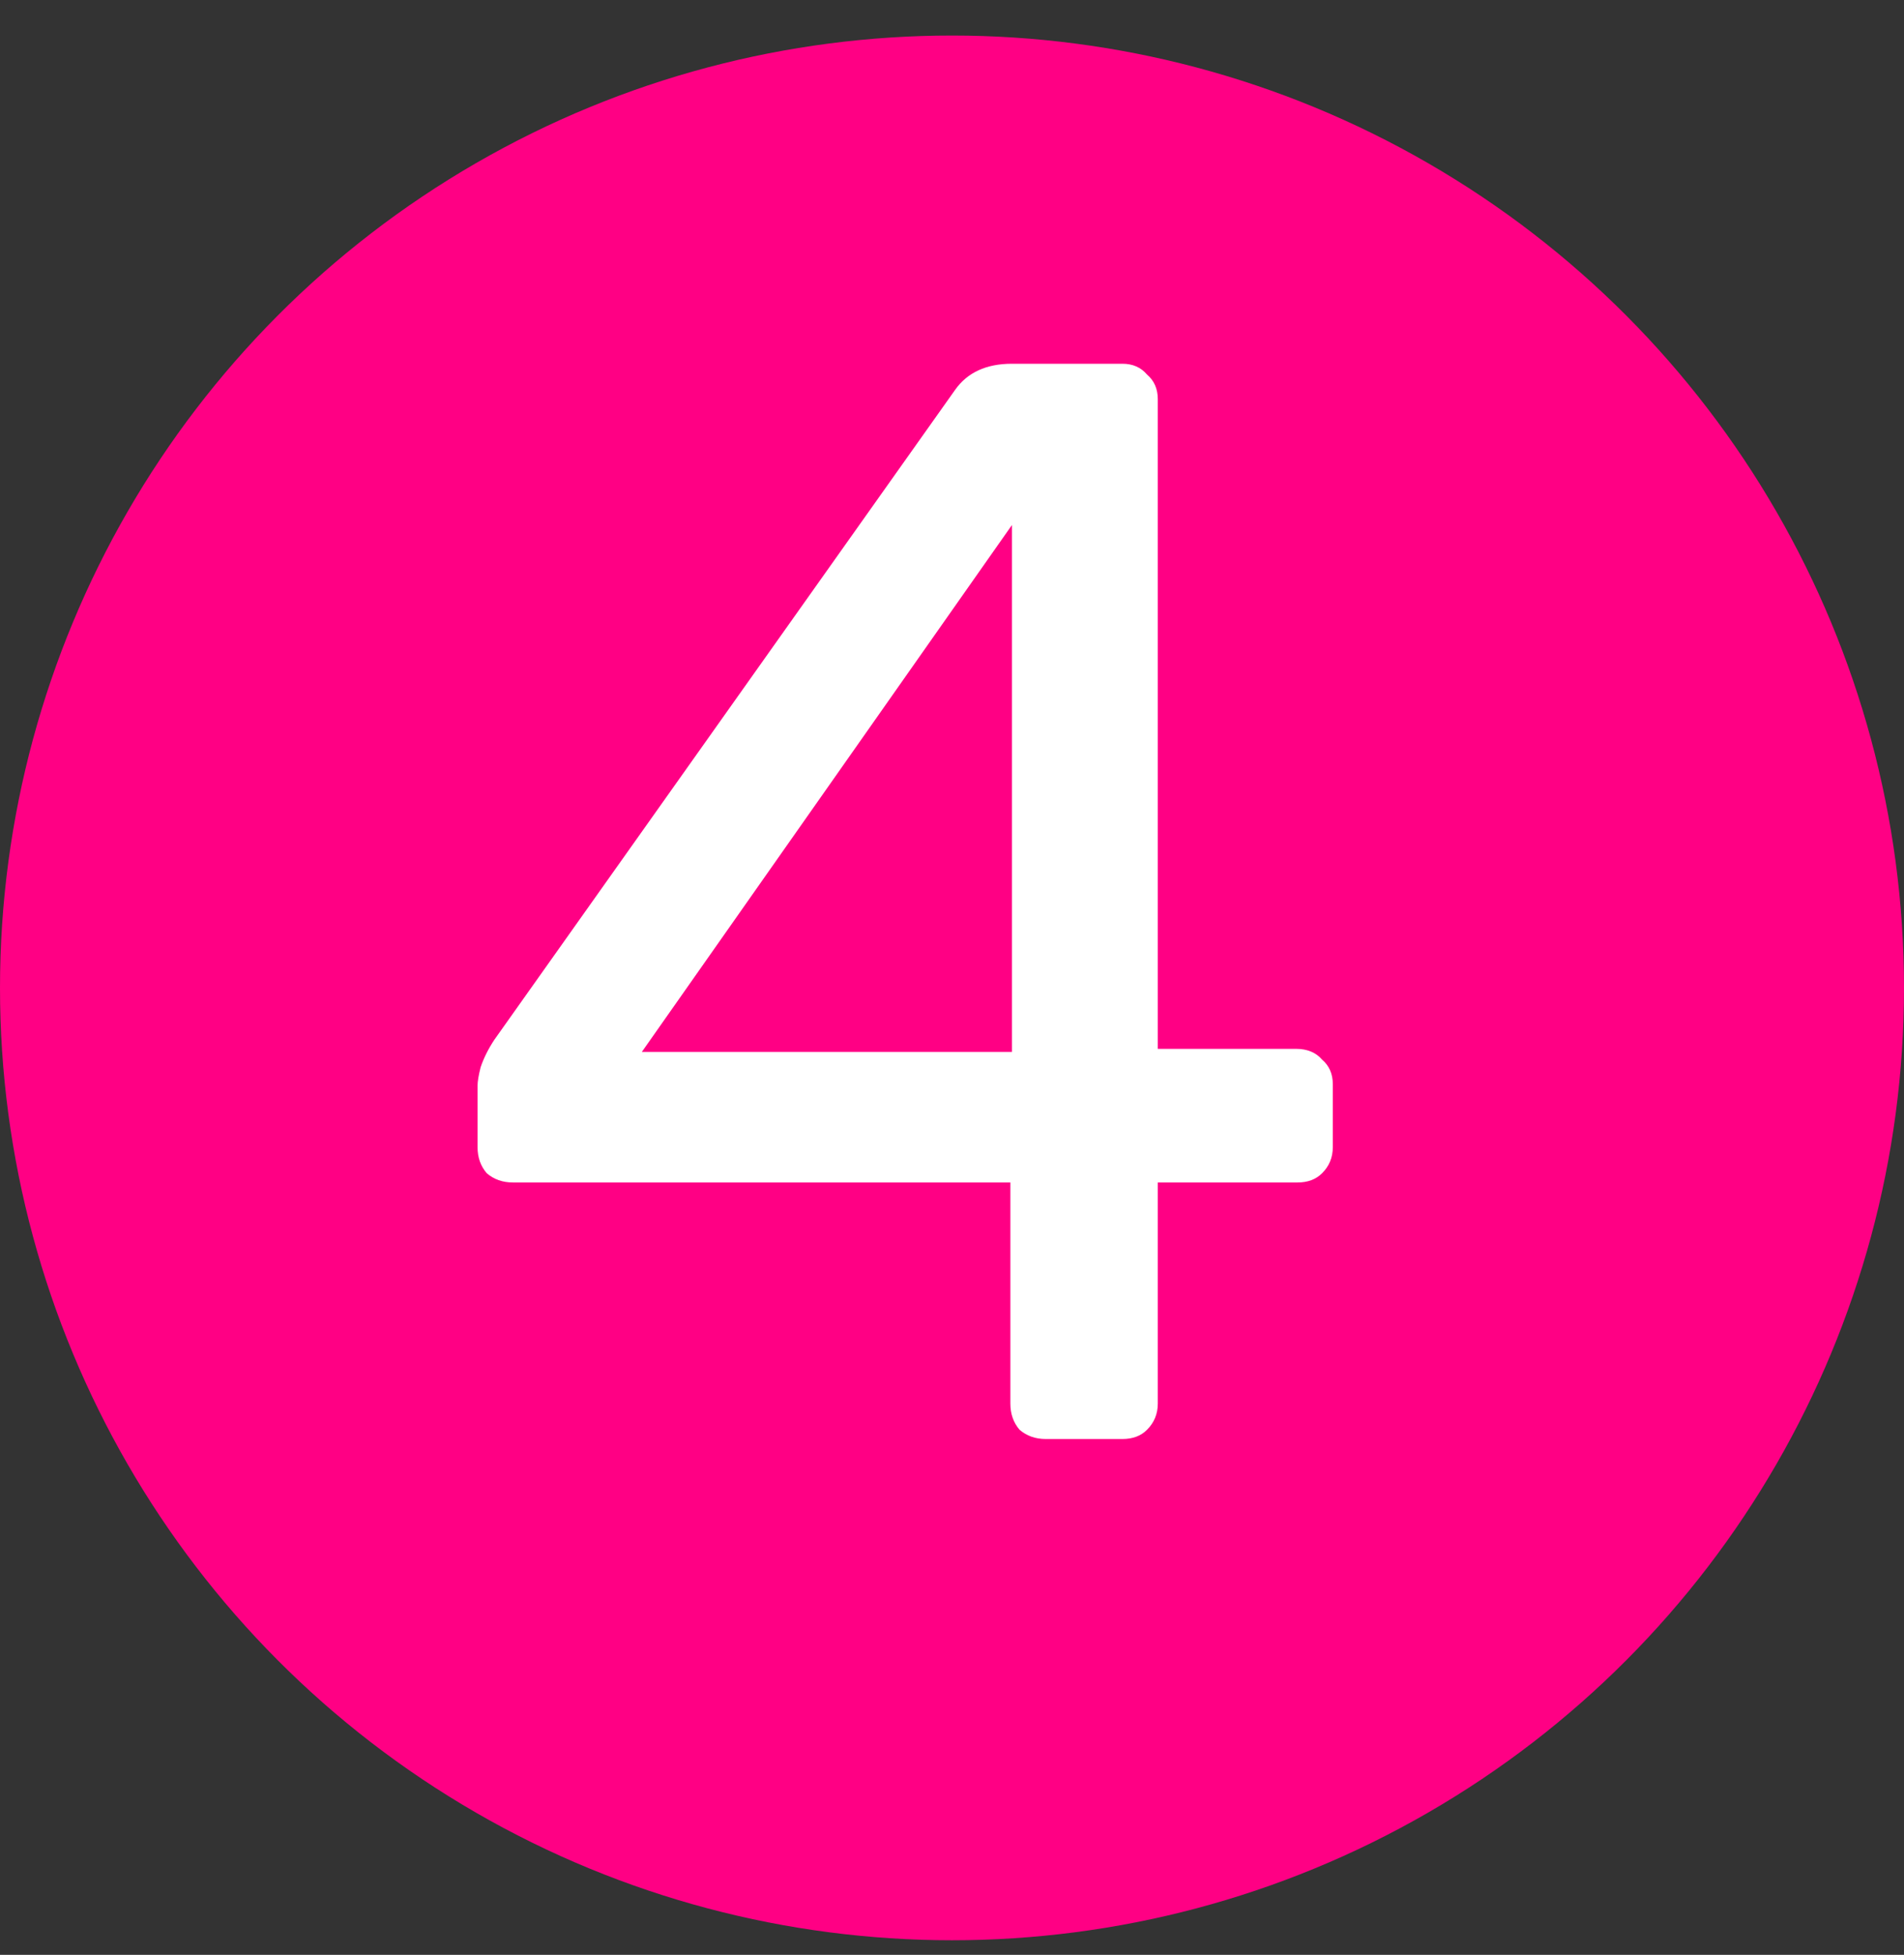 <?xml version="1.0" encoding="UTF-8"?> <svg xmlns="http://www.w3.org/2000/svg" width="38" height="39" viewBox="0 0 38 39" fill="none"><rect x="0" y="0" width="38" height="39" fill="#333333" stroke="none"/><circle cx="19" cy="19.709" r="19" fill="#FF0084"></circle><path d="M20.87 28.709C20.666 28.709 20.492 28.648 20.349 28.525C20.226 28.382 20.165 28.208 20.165 28.004V23.591H10.236C10.032 23.591 9.858 23.53 9.715 23.407C9.592 23.264 9.531 23.091 9.531 22.886V21.661C9.531 21.579 9.551 21.456 9.592 21.293C9.654 21.109 9.746 20.925 9.868 20.741L19.062 7.778C19.307 7.431 19.685 7.257 20.196 7.257H22.402C22.606 7.257 22.77 7.329 22.892 7.472C23.035 7.594 23.107 7.758 23.107 7.962V20.925H25.865C26.09 20.925 26.263 20.997 26.386 21.14C26.529 21.262 26.6 21.426 26.6 21.63V22.886C26.6 23.091 26.529 23.264 26.386 23.407C26.263 23.53 26.1 23.591 25.896 23.591H23.107V28.004C23.107 28.208 23.035 28.382 22.892 28.525C22.77 28.648 22.606 28.709 22.402 28.709H20.87ZM12.81 20.986H20.196V10.475L12.81 20.986Z" fill="white"></path></svg> 